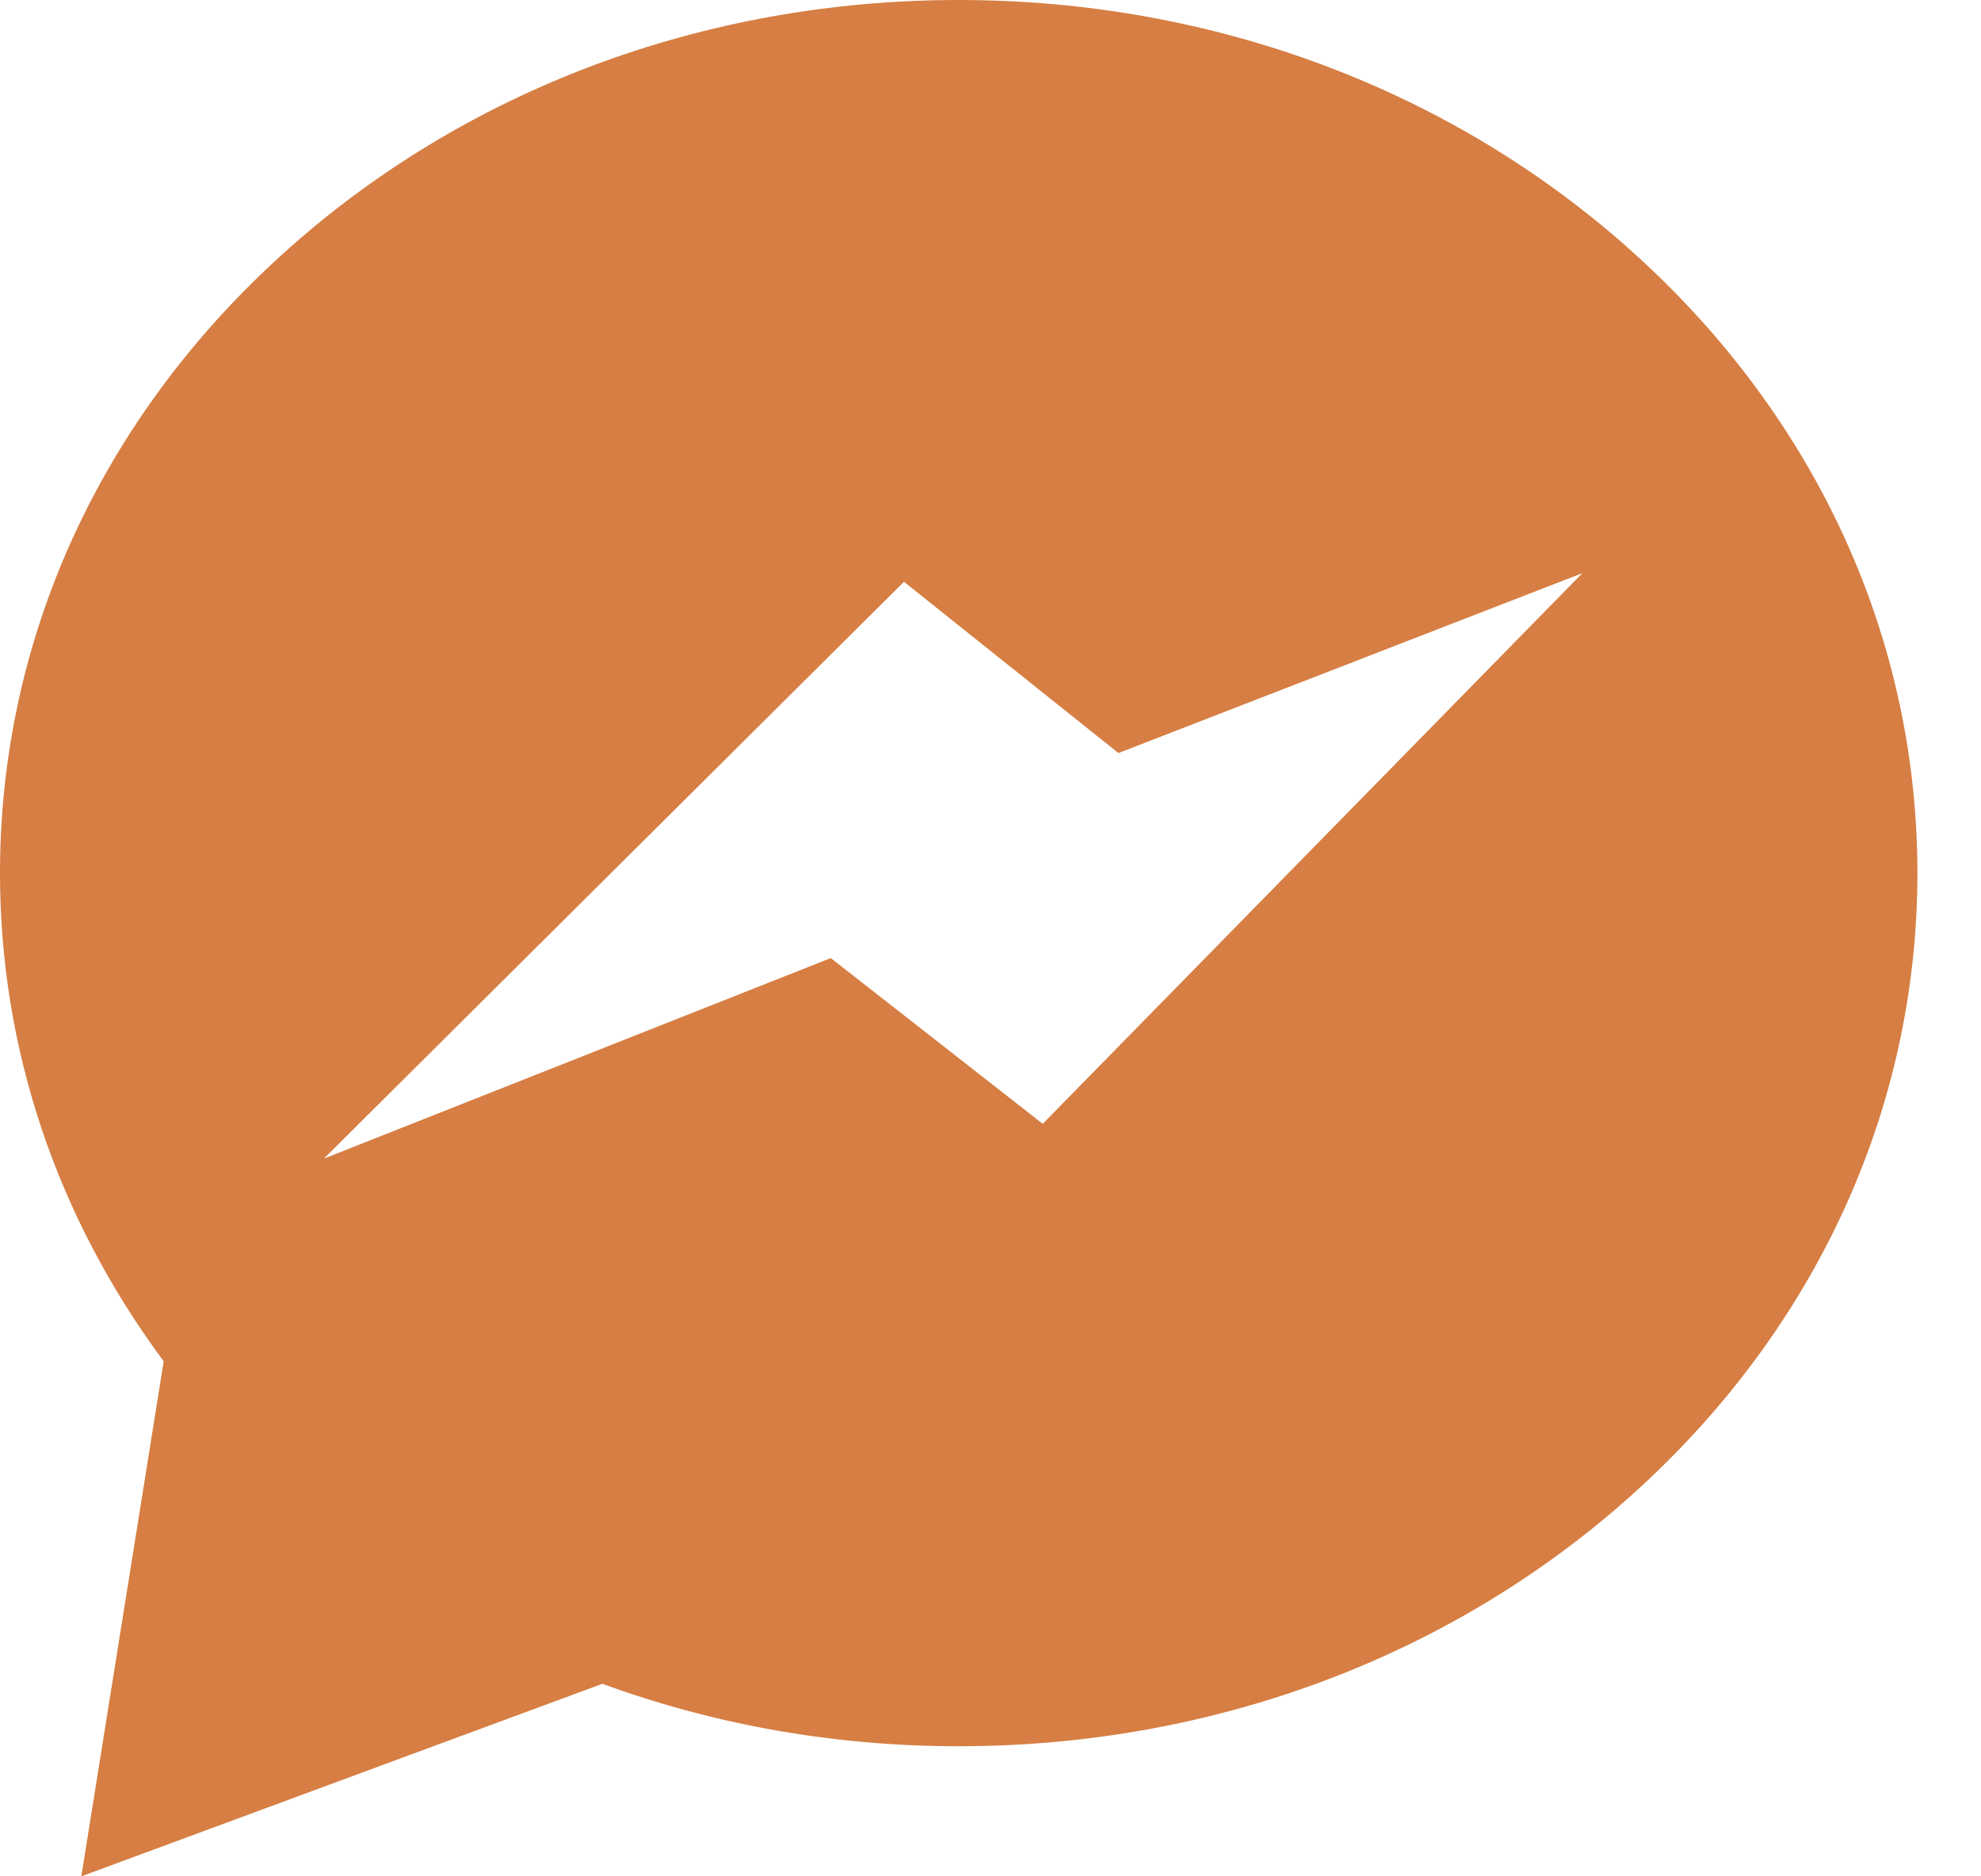 <?xml version="1.0" encoding="UTF-8"?>
<svg width="19px" height="18px" viewBox="0 0 19 18" version="1.1" xmlns="http://www.w3.org/2000/svg" xmlns:xlink="http://www.w3.org/1999/xlink">
    <!-- Generator: Sketch 61.2 (89653) - https://sketch.com -->
    <title>icon_mes</title>
    <desc>Created with Sketch.</desc>
    <g id="Page-1" stroke="none" stroke-width="1" fill="none" fill-rule="evenodd">
        <g id="icon_mes" fill="#D67E43" fill-rule="nonzero">
            <path d="M15.678,2.435 C13.943,0.865 11.641,0 9.195,0 C6.749,0 4.447,0.865 2.713,2.435 C0.963,4.018 0,6.128 0,8.376 C0,10.059 0.542,11.674 1.57,13.059 L0.78,18 L5.777,16.153 C6.864,16.55 8.013,16.752 9.195,16.752 C11.641,16.752 13.943,15.887 15.678,14.317 C17.427,12.733 18.39,10.623 18.39,8.376 C18.39,6.128 17.427,4.018 15.678,2.435 Z M10.001,10.781 L7.968,9.191 L3.106,11.115 L8.67,5.581 L10.727,7.224 L15.177,5.498 L10.001,10.781 Z" id="Shape"></path>
        </g>
    </g>
</svg>